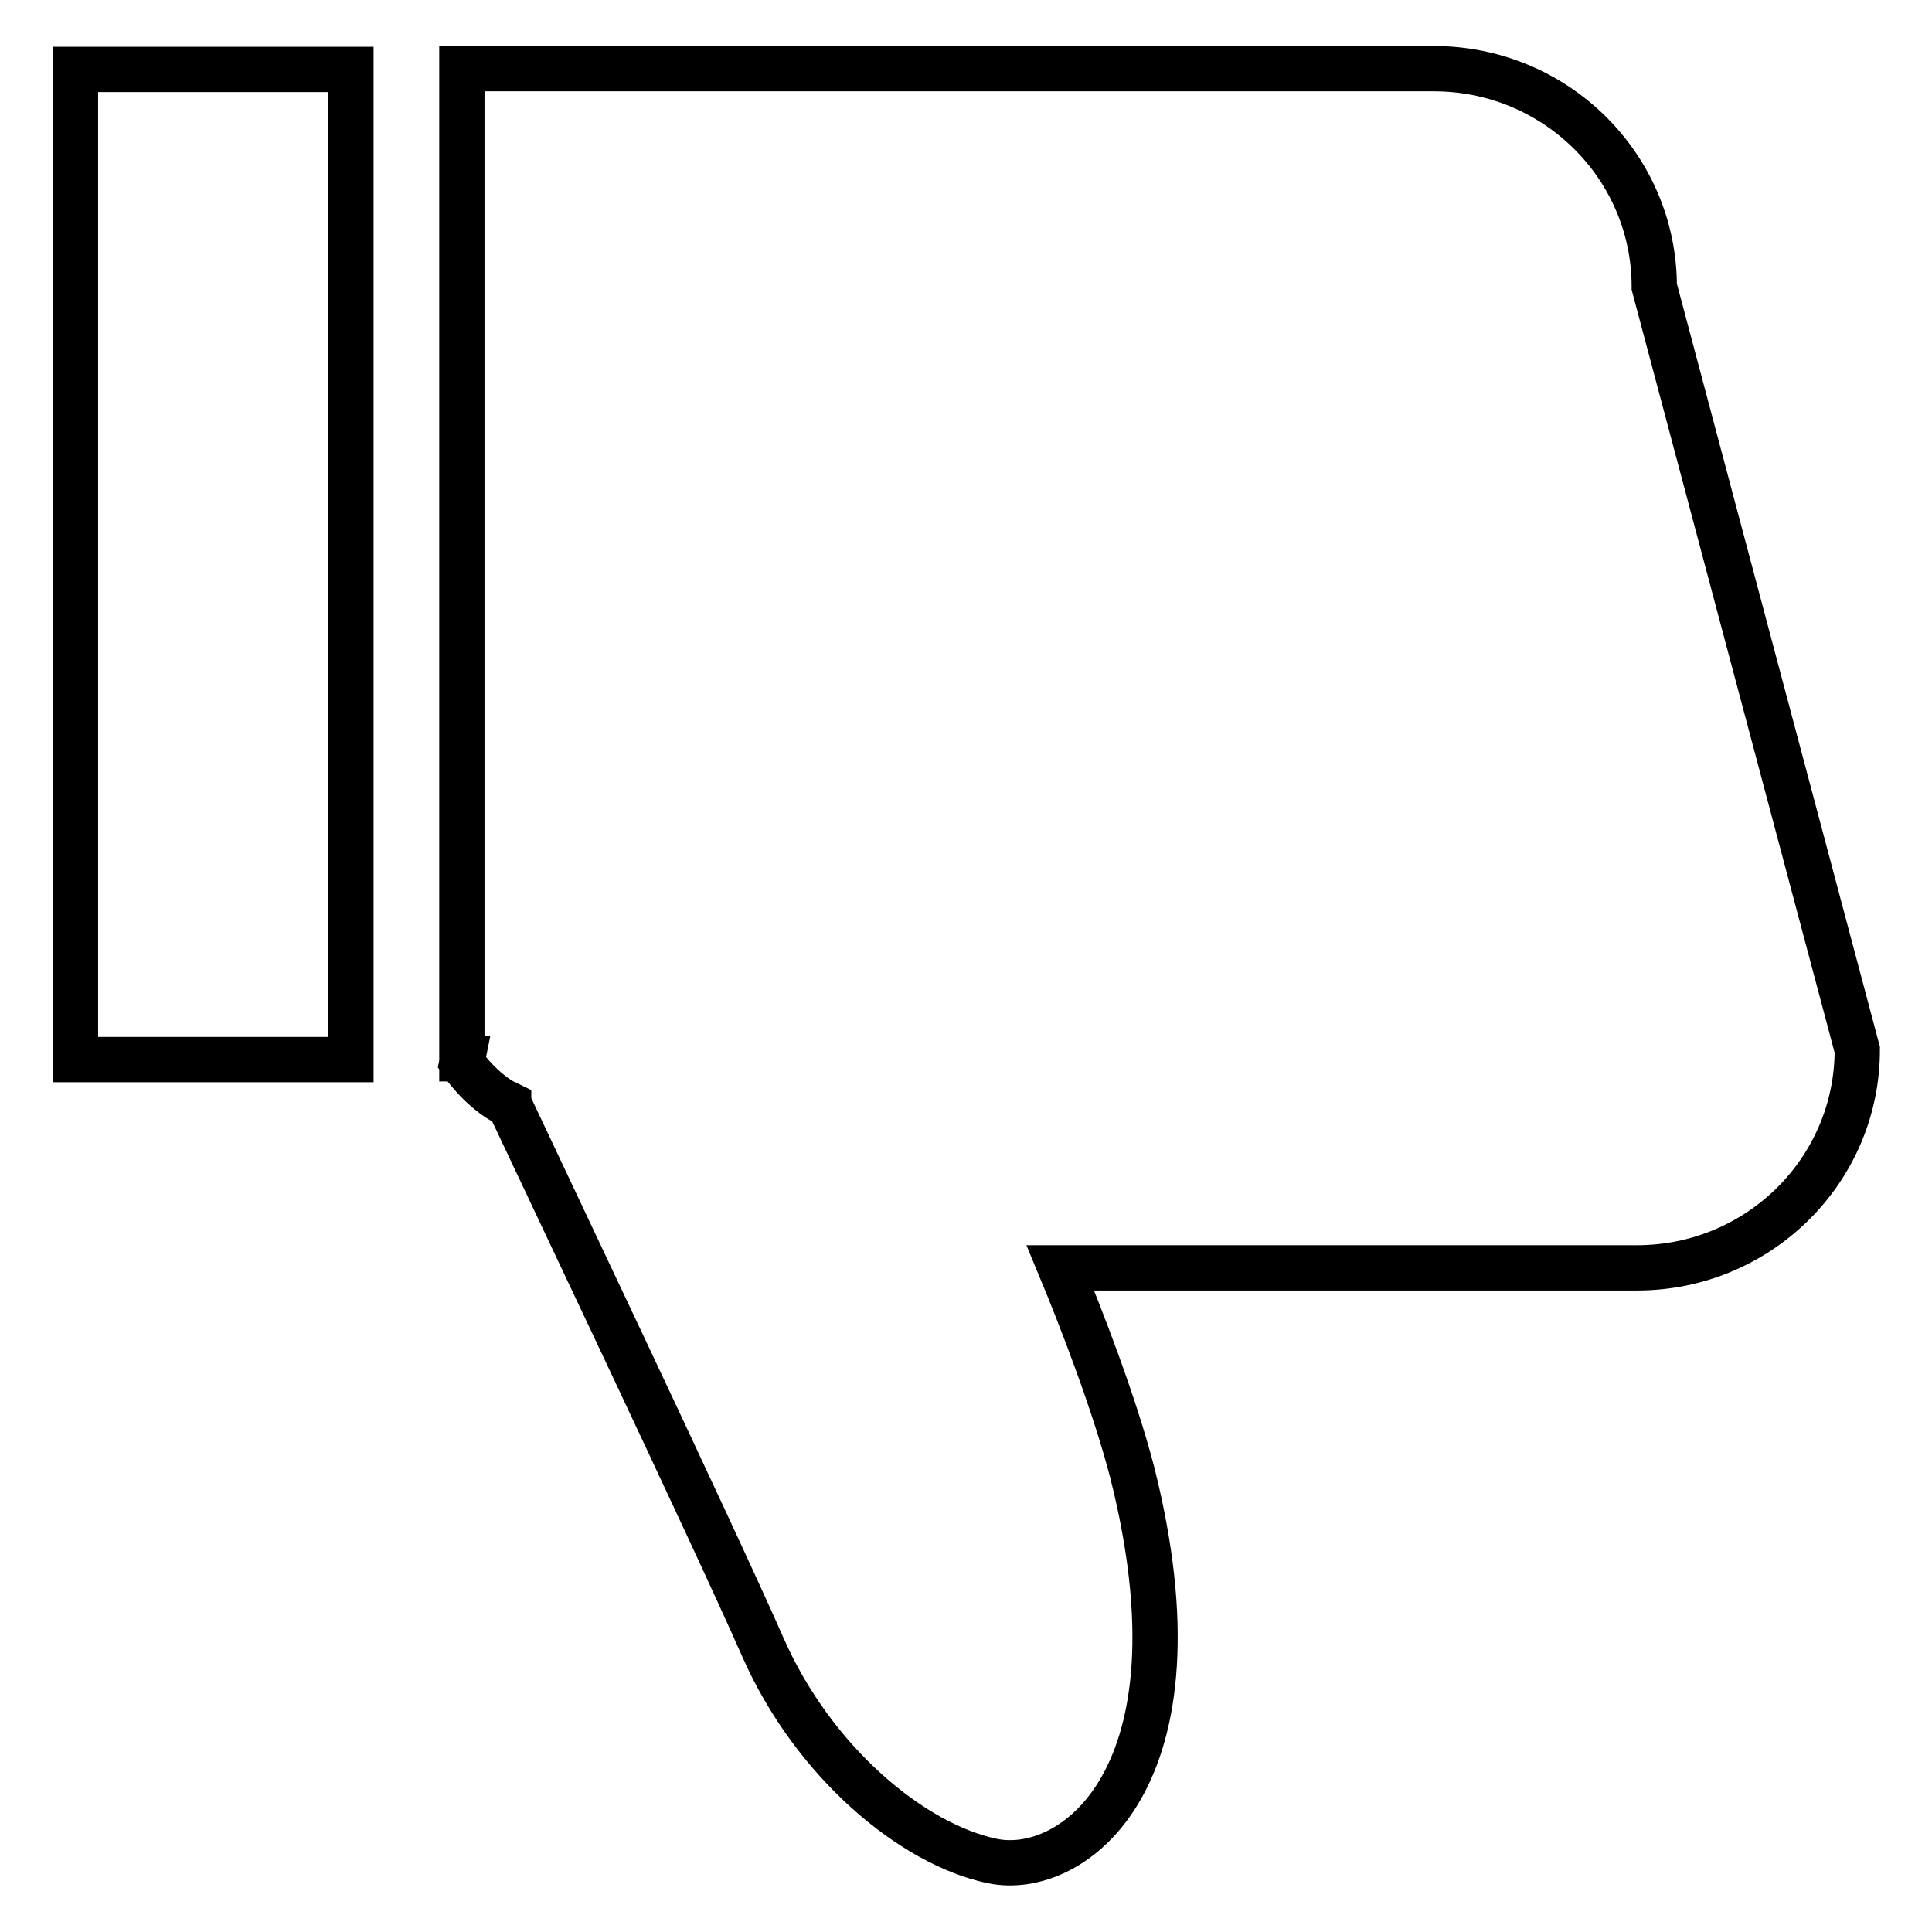 <?xml version="1.0" encoding="utf-8"?>
<!-- Svg Vector Icons : http://www.onlinewebfonts.com/icon -->
<!DOCTYPE svg PUBLIC "-//W3C//DTD SVG 1.1//EN" "http://www.w3.org/Graphics/SVG/1.1/DTD/svg11.dtd">
<svg version="1.1" xmlns="http://www.w3.org/2000/svg" xmlns:xlink="http://www.w3.org/1999/xlink" x="0px" y="0px" viewBox="0 0 256 256" enable-background="new 0 0 256 256" xml:space="preserve">
<g><g><path stroke-width="6" fill-opacity="0" stroke="#000000"  d="M10,9.2h36.5v131.2H10V9.2z"/><path stroke-width="6" fill-opacity="0" stroke="#000000"  d="M219.2,38c0-16-13.1-28.9-29.2-28.9H97.6c0,0-0.1,0-0.1,0H61.2h0v130.3v0.9h0.1l-0.1,0.5c0,0,2.2,3.3,5.5,5.2c0.3,0.1,0.5,0.2,0.7,0.3c0,0.1,0,0,0.1,0.1c2.8,6,27.1,57.1,33.6,71.9c6.7,15.2,19.8,26.1,30.4,28.3c10.6,2.2,28.8-10.9,18.5-51.6c-2.4-9.2-6.8-20.5-9.5-27h76.4c16.1,0,29.2-12.9,29.2-28.9L219.2,38z"/></g></g>
</svg>